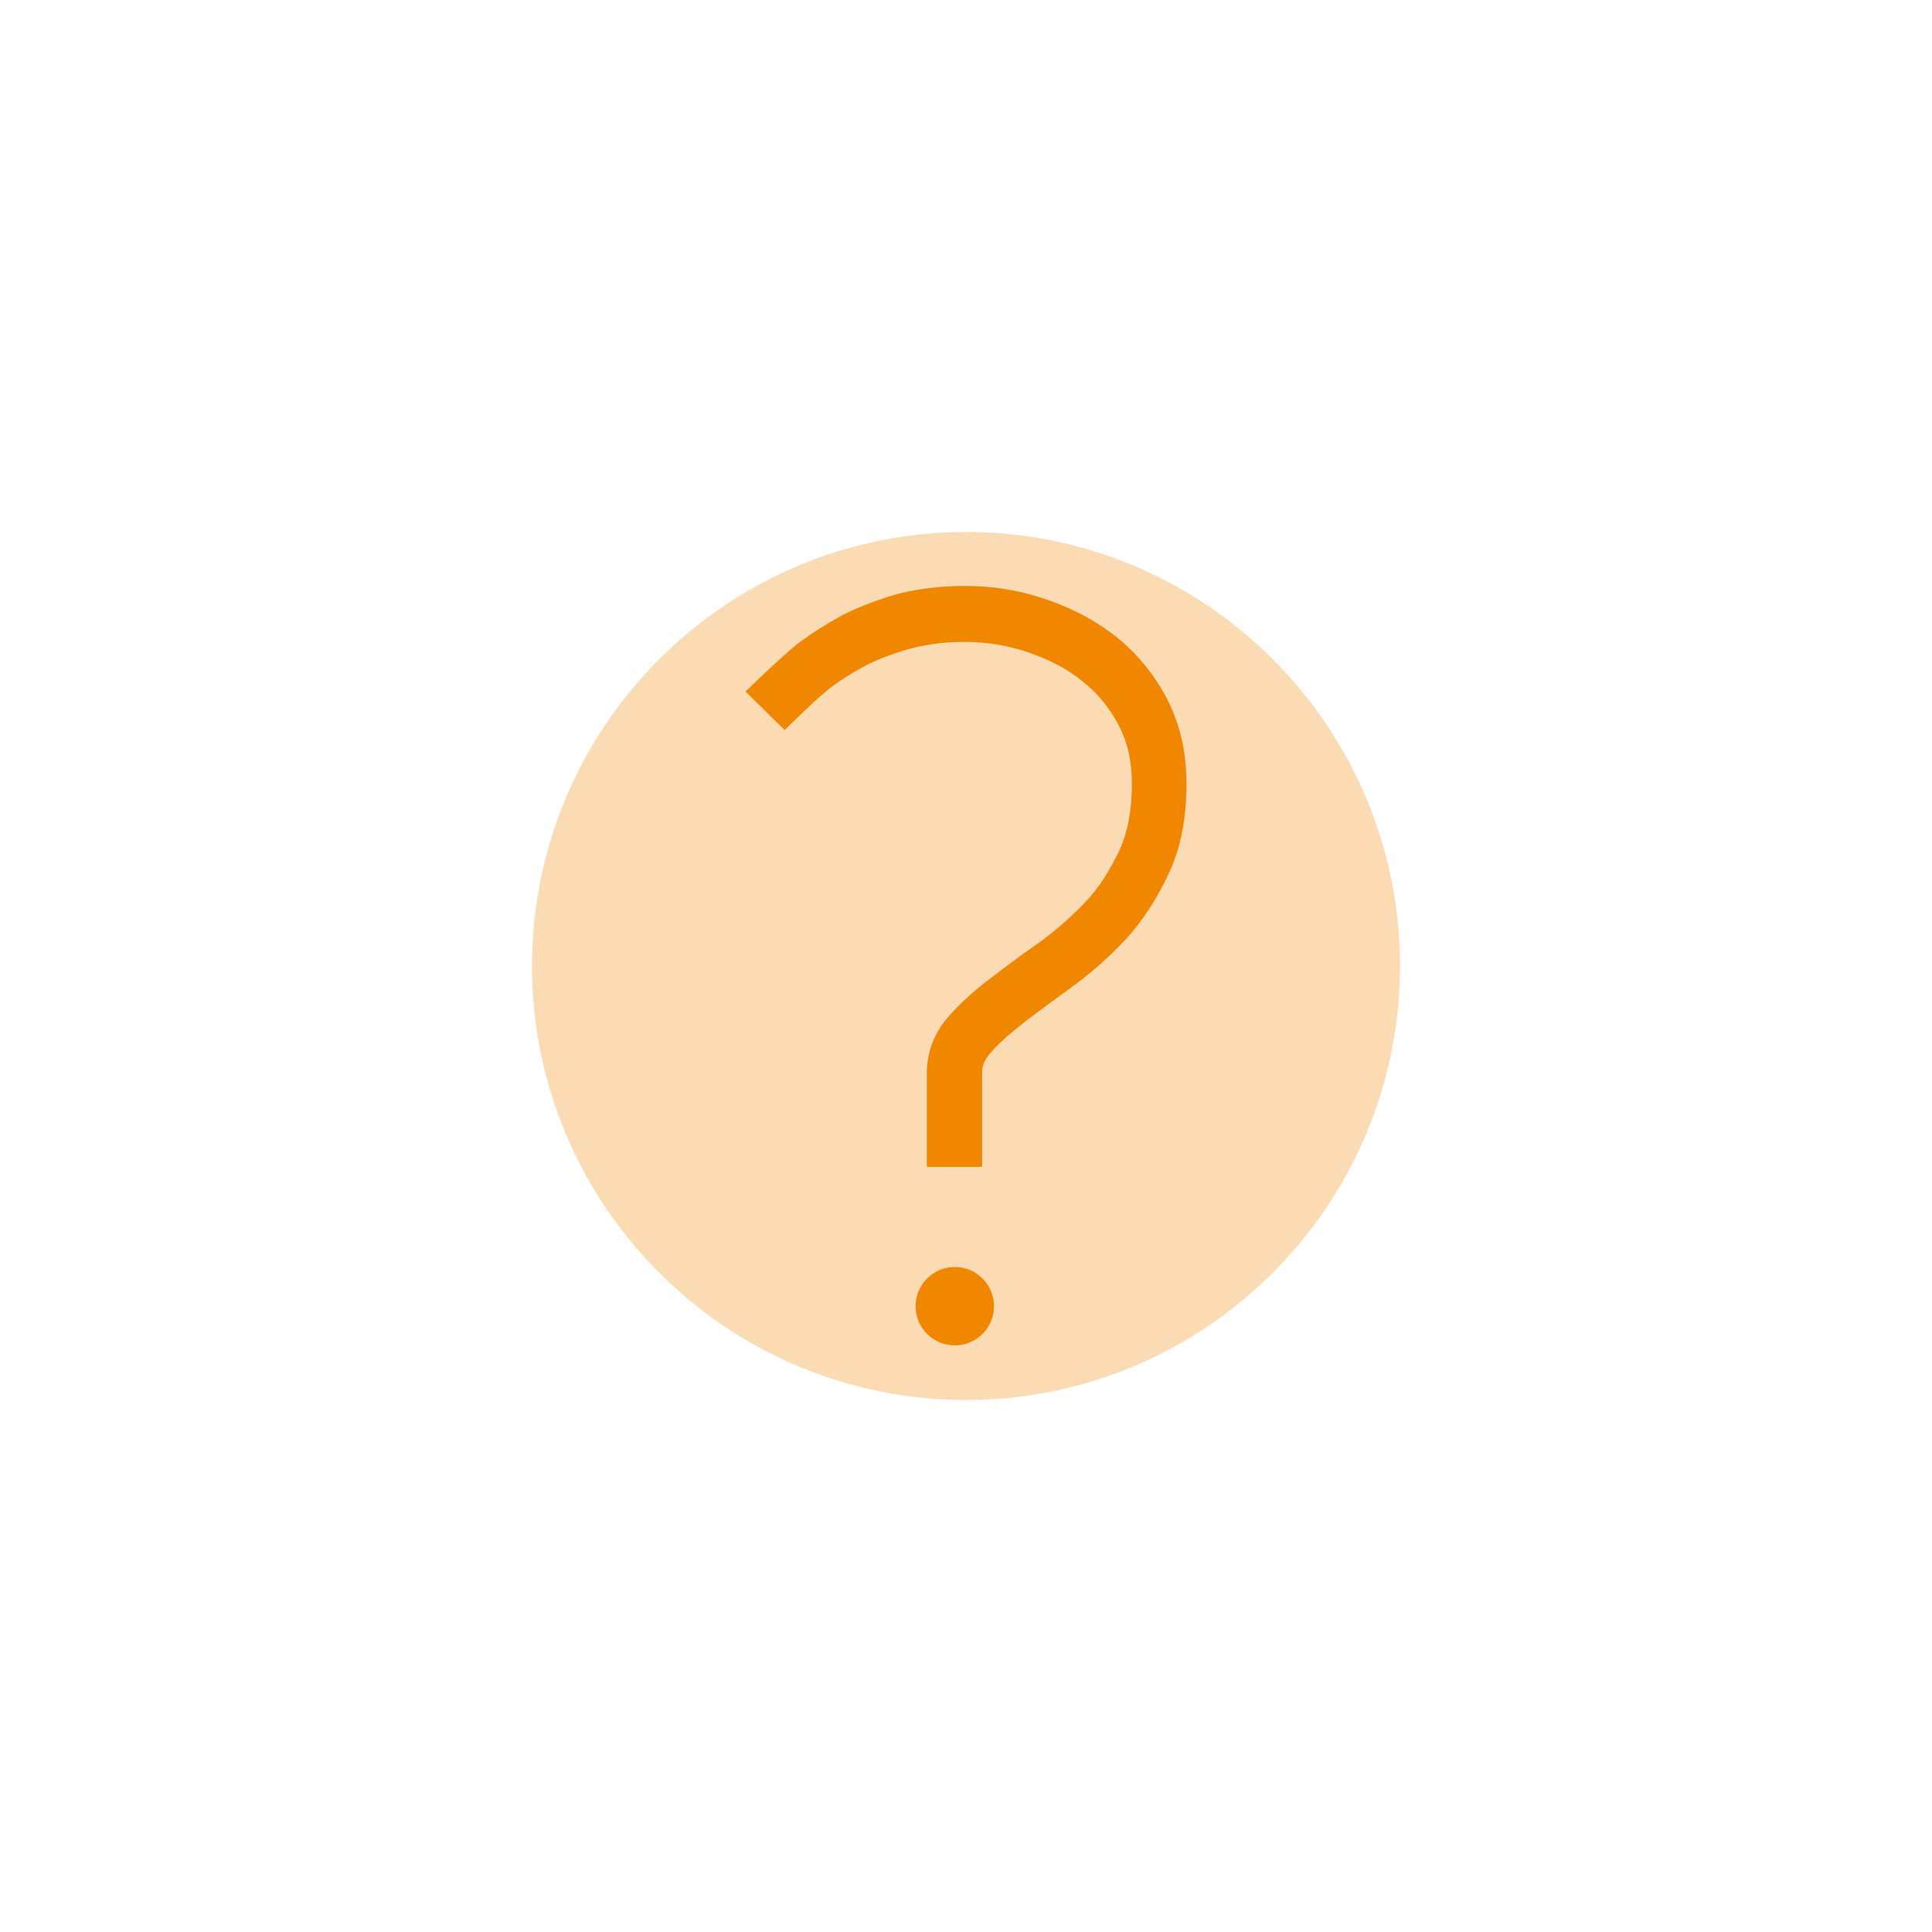<?xml version="1.0" encoding="utf-8"?>
<!-- Generator: Adobe Illustrator 23.0.6, SVG Export Plug-In . SVG Version: 6.00 Build 0)  -->
<svg version="1.0" id="Ebene_1" xmlns="http://www.w3.org/2000/svg" xmlns:xlink="http://www.w3.org/1999/xlink" x="0px" y="0px"
	 width="276px" height="276px" viewBox="0 0 276 276" style="enable-background:new 0 0 276 276;" xml:space="preserve">
<style type="text/css">
	.st0{opacity:0.3;filter:url(#wy87a);}
	.st1{fill:#F18700;}
</style>
<filter  filterUnits="objectBoundingBox" height="244%" id="wy87a" width="244%" x="-62%" y="-62%">
	<feGaussianBlur  in="SourceGraphic" result="FeGaussianBlur1091Out" stdDeviation="32.21 32.21"></feGaussianBlur>
</filter>
<g class="st0">
	<path class="st1" d="M76,138c0-34.2,27.8-62,62-62s62,27.8,62,62s-27.8,62-62,62S76,172.2,76,138z"/>
</g>
<g id="icon">
	<path class="st1" d="M169.5,112c0,4.8-0.8,9.1-2.5,12.7c-1.6,3.5-3.6,6.6-6,9.3c-2.3,2.5-4.9,4.8-7.6,6.8c-2.5,1.8-4.8,3.5-6.9,5.1
		c-1.9,1.5-3.6,2.9-4.9,4.4c-0.9,1-1.3,1.9-1.3,2.9v13.5h-7.9v-13.7c0.1-3,1.2-5.7,3.3-8c1.6-1.8,3.7-3.7,6-5.4
		c2.1-1.6,4.5-3.4,7.1-5.2c2.3-1.7,4.4-3.6,6.4-5.7c1.9-2,3.4-4.5,4.7-7.2c1.2-2.6,1.8-5.8,1.8-9.5c0-3.1-0.6-6-1.9-8.4
		c-1.3-2.5-3-4.6-5.2-6.3c-2.2-1.8-4.8-3.1-7.7-4.1c-2.9-1-6-1.5-9.1-1.5c-2.7,0-5.2,0.3-7.5,0.9c-2.3,0.6-4.4,1.4-6.3,2.3
		c-1.9,1-3.7,2.1-5.3,3.3c-1.6,1.2-5.2,4.7-6.6,6.1l-5.6-5.5c1.3-1.3,5.4-5.2,7.4-6.8c2-1.5,4.2-2.9,6.6-4.2c2.4-1.2,5.1-2.2,7.9-3
		c2.9-0.7,6.1-1.1,9.4-1.1c3.9,0,7.8,0.6,11.6,1.9c3.8,1.3,7.2,3.1,10.1,5.4c3,2.4,5.4,5.4,7.2,8.8
		C168.6,103.5,169.5,107.5,169.5,112z M136.4,181c-3.1,0-5.6,2.5-5.6,5.6s2.5,5.6,5.6,5.6s5.6-2.5,5.6-5.6
		C142,183.5,139.5,181,136.4,181z"/>
</g>
</svg>
